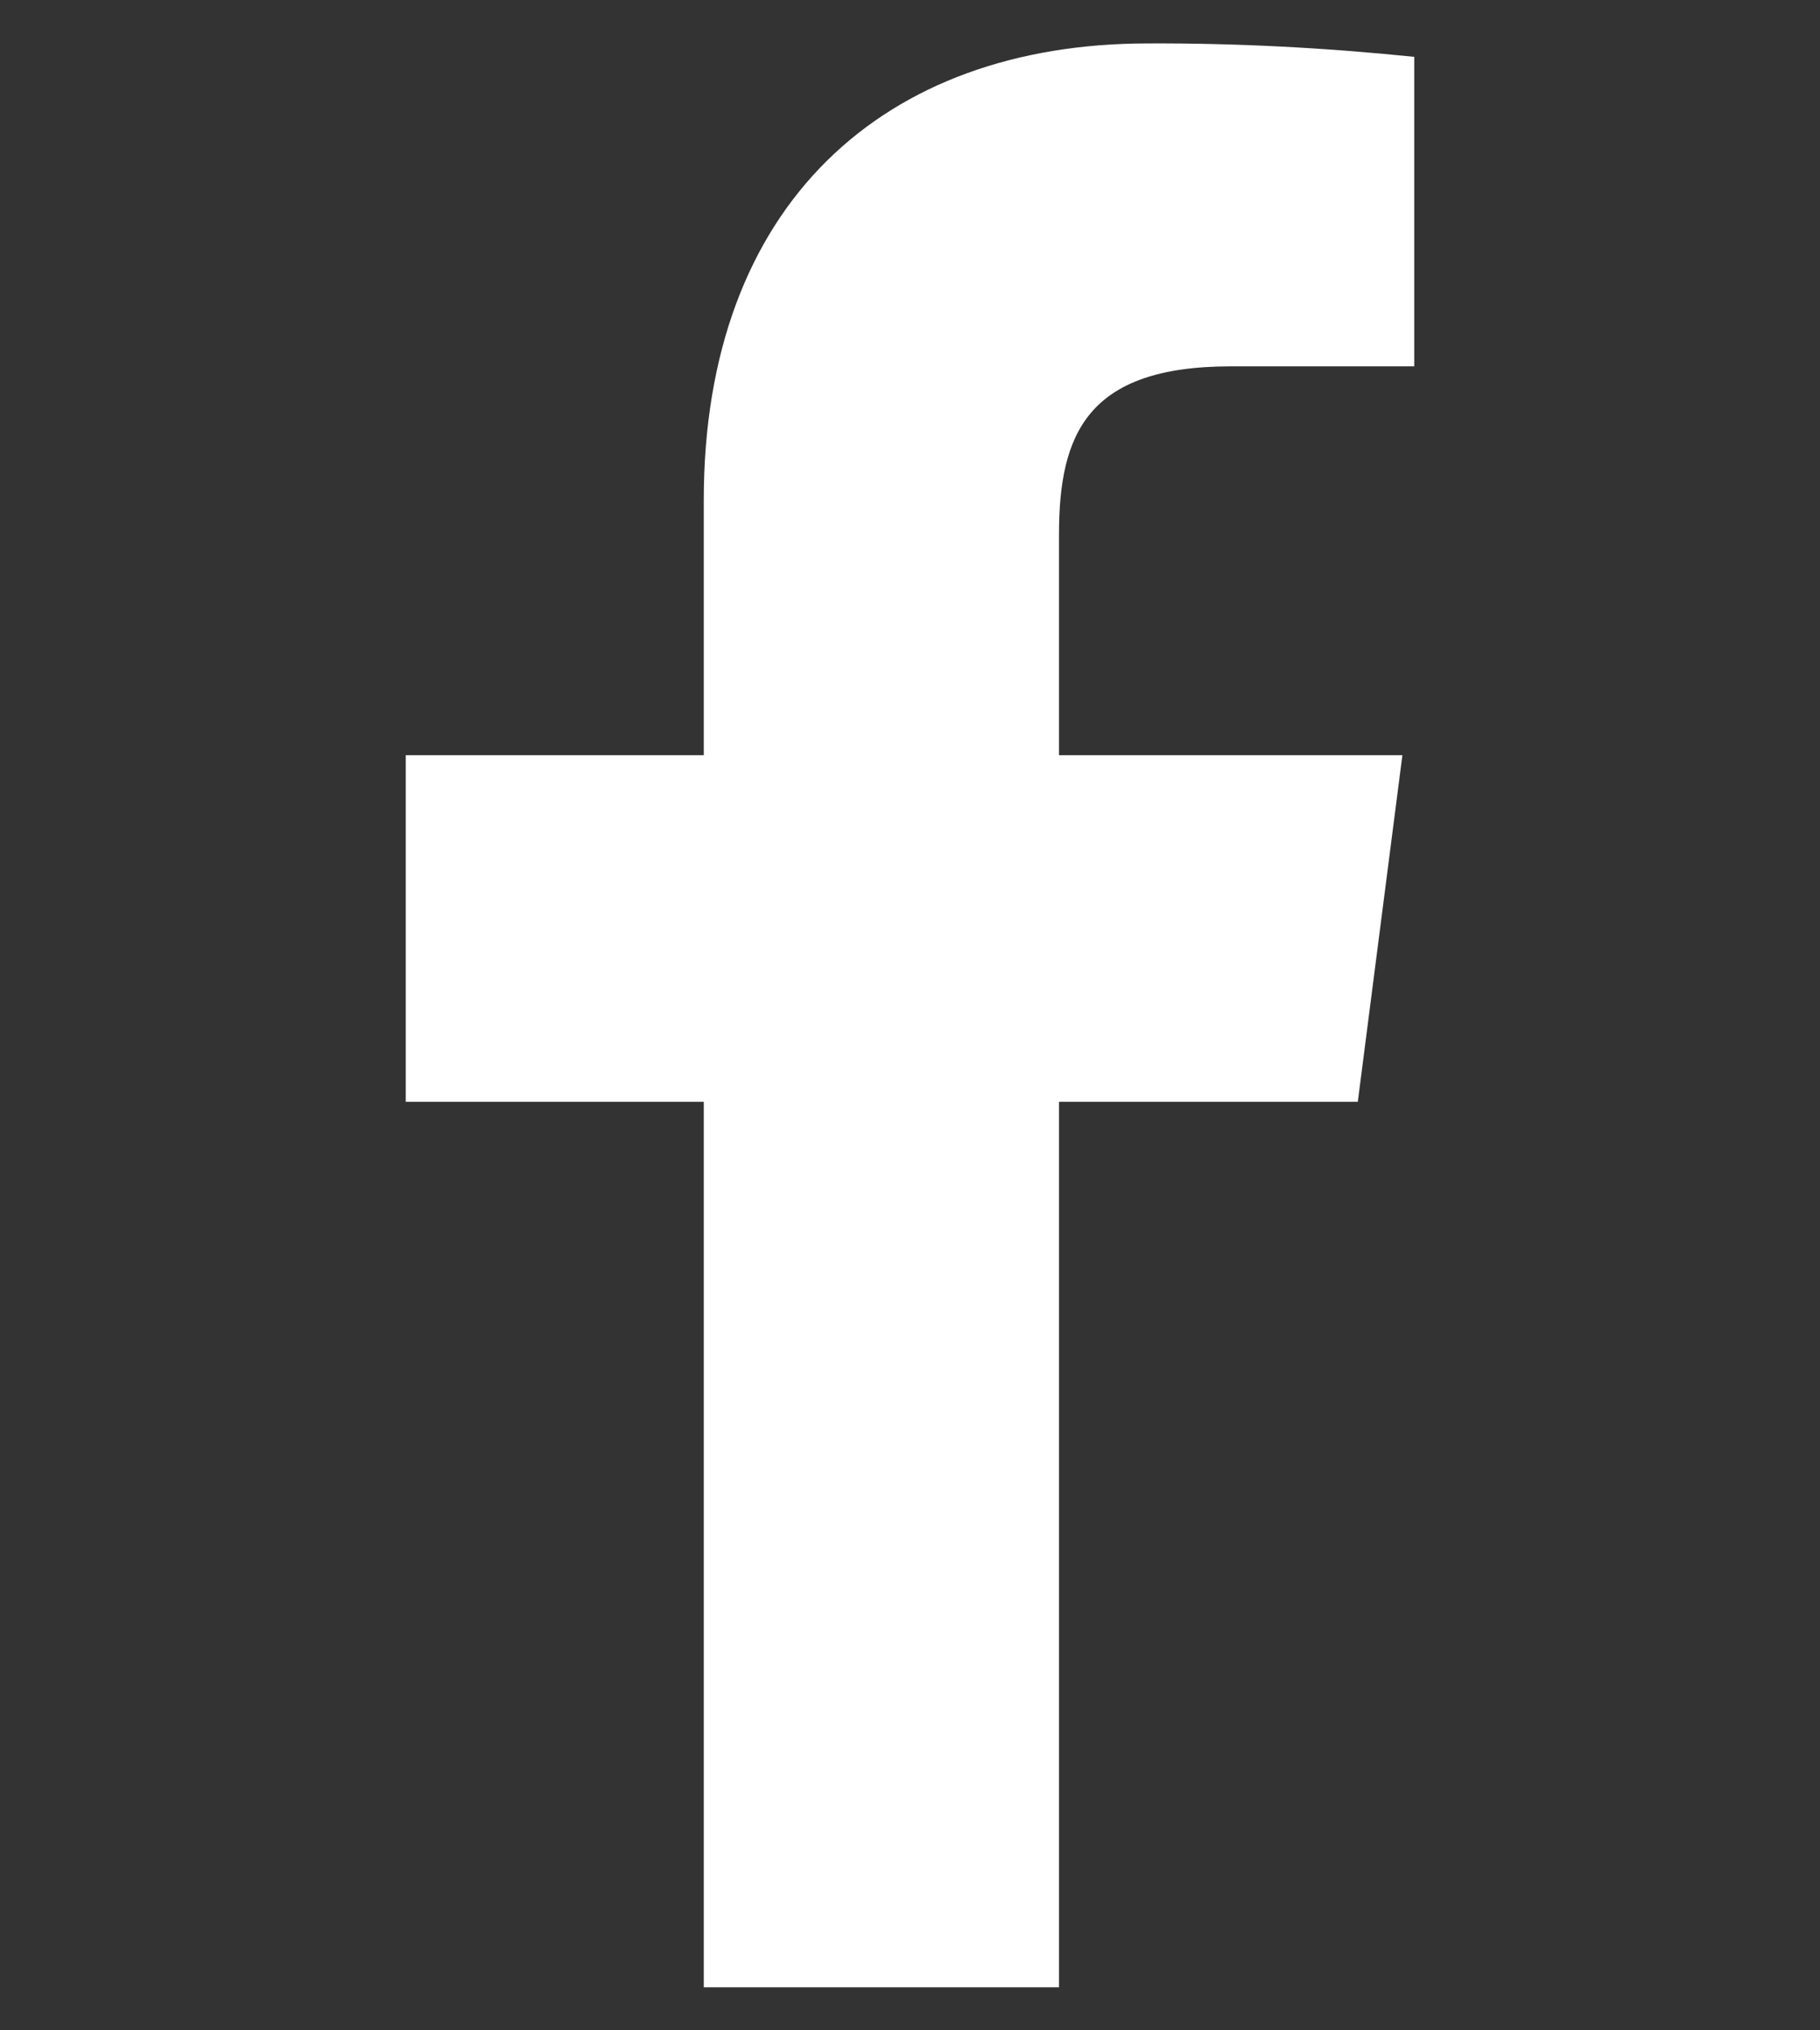<?xml version="1.0" encoding="utf-8"?>
<!-- Generator: Adobe Illustrator 23.0.1, SVG Export Plug-In . SVG Version: 6.00 Build 0)  -->
<svg version="1.1" id="Layer_1" xmlns="http://www.w3.org/2000/svg" xmlns:xlink="http://www.w3.org/1999/xlink" x="0px" y="0px"
	 viewBox="0 0 46.11 51.43" style="enable-background:new 0 0 46.11 51.43;" xml:space="preserve">
<rect x="0" y="0" width="46.11" height="51.43" fill="#333333" stroke="none"/>
<style type="text/css">
	.st0{fill:#FFFFFF;}
</style>
<title>f-ogo_RGB_HEX-58</title>
<path id="f" class="st0" d="M26.83,50.34V27.91h7.57l1.13-8.78h-8.7v-5.59c0-2.54,0.71-4.26,4.35-4.26h4.65V1.44
	c-2.24-0.23-4.5-0.35-6.75-0.34c-6.69,0-11.25,4.08-11.25,11.57v6.46h-7.55v8.78h7.55v22.43H26.83z"/>
</svg>
